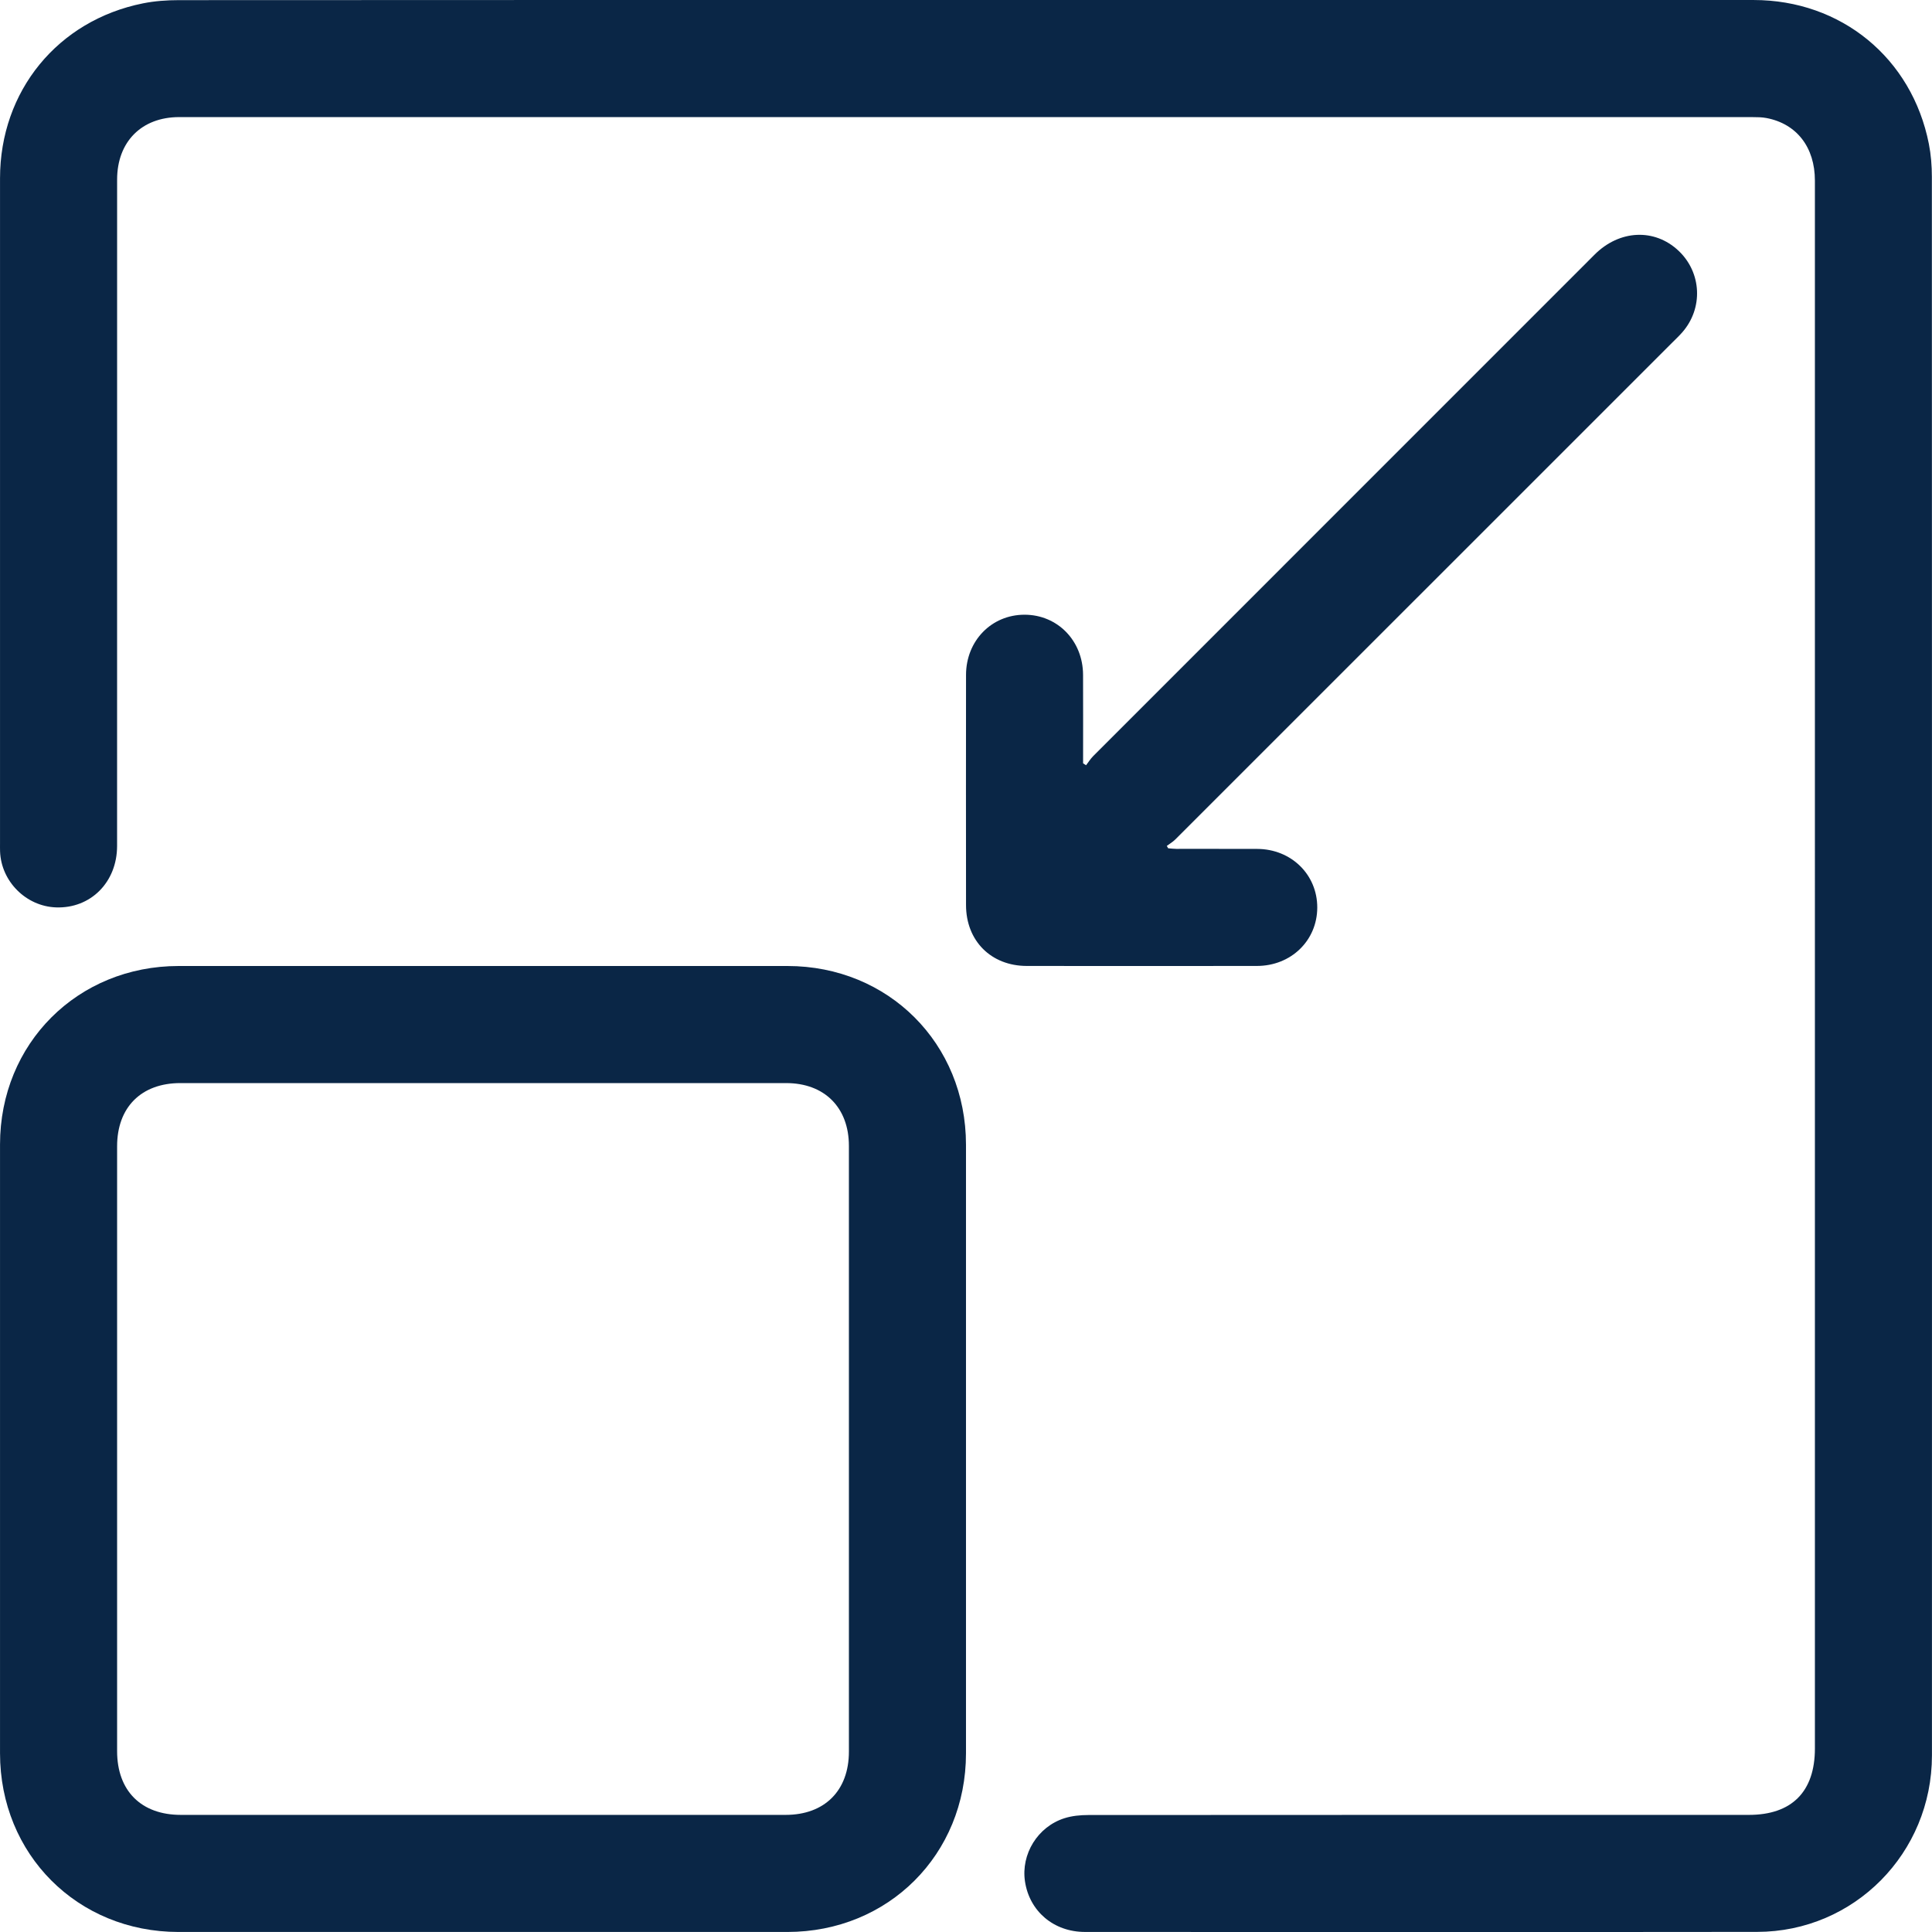 <?xml version="1.0" encoding="UTF-8"?>
<svg id="Layer_2" xmlns="http://www.w3.org/2000/svg" viewBox="0 0 375.99 376">
  <defs>
    <style>
      .cls-1 {
        fill: #0a2646;
      }
    </style>
  </defs>
  <g id="Layer_1-2" data-name="Layer_1">
    <g>
      <path class="cls-1" d="M188.04.001c51.076,0,102.153-.003,153.229.001,17.032.001,30.812,11.284,34.111,28.0.413,2.095.584,4.271.584,6.409.028,102.406.033,204.812.016,307.217-.003,19.008-15.13,34.318-34.013,34.34-43.608.053-87.216.022-130.824.011-6.072-.001-10.793-4.014-11.669-9.828-.799-5.302,2.459-10.645,7.676-12.303,1.473-.468,3.102-.623,4.66-.624,42.848-.032,85.697-.026,128.545-.026,8.353,0,12.847-4.519,12.847-12.921 0-101.709.001-203.418-.001-305.127,0-6.481-3.527-11.055-9.425-12.18-.861-.164-1.761-.177-2.643-.177-102.089-.007-204.179-.008-306.268-.005-7.309 0-12.073,4.802-12.073,12.16-.004,43.228.002,86.456-.005,129.685-.001,7.054-5.151,12.205-11.9,11.956-5.822-.215-10.656-5.05-10.874-10.882-.019-.506-.009-1.013-.009-1.519-0-43.165-.004-86.33.001-129.495C.006,17.736,11.222,3.975,27.838.65,30.114.194,32.484.028,34.811.027,85.887-.007,136.963.001,188.04.001Z"/>
      <path class="cls-1" d="M94.01,187.994c19.747,0,39.494-.004,59.241.001,19.652.005,34.737,15.088,34.742,34.765.01,39.494.011,78.988-0,118.482-.005,19.66-15.101,34.738-34.771,34.742-39.494.008-78.988.009-118.482-0C15.08,375.98.006,360.884.004,341.213c-.005-39.494-.005-78.988 0-118.482.003-19.66,15.091-34.731,34.764-34.736,19.747-.005,39.494-.001,59.241-.001ZM165.208,282.038c0-19.681.004-39.361-.002-59.042-.002-7.46-4.755-12.213-12.213-12.214-39.298-.003-78.596-.003-117.894-.001-7.601 0-12.309,4.706-12.309,12.303-.002,39.235-.002,78.469-0,117.704 0,7.723,4.681,12.409,12.398,12.41,39.235.002,78.469.002,117.704-0,7.588-.001,12.313-4.724,12.315-12.308.004-19.617.001-39.235.001-58.852Z"/>
      <path class="cls-1" d="M211.36,148.926c.462-.598.864-1.256,1.394-1.786,32.518-32.538,65.045-65.067,97.575-97.592,4.839-4.838,11.666-5.144,16.323-.761,4.527,4.26,4.847,11.217.718,15.91-.584.664-1.231,1.274-1.857,1.9-32.258,32.26-64.517,64.52-96.786,96.77-.486.485-1.1.842-1.655,1.258l.268.462c.526.039,1.051.112,1.577.113,5.252.009,10.504-.012,15.756.009,6.622.027,11.695,4.998,11.682,11.412-.013,6.407-5.085,11.355-11.732,11.364-14.933.02-29.866.019-44.799.001-6.954-.009-11.816-4.886-11.823-11.842-.015-14.933-.017-29.866.001-44.799.008-6.642,4.958-11.708,11.373-11.713,6.422-.005,11.373,5.051,11.402,11.689.025,5.745.005,11.49.005,17.234.192.123.385.245.577.368Z"/>
    </g>
  </g>
</svg>
